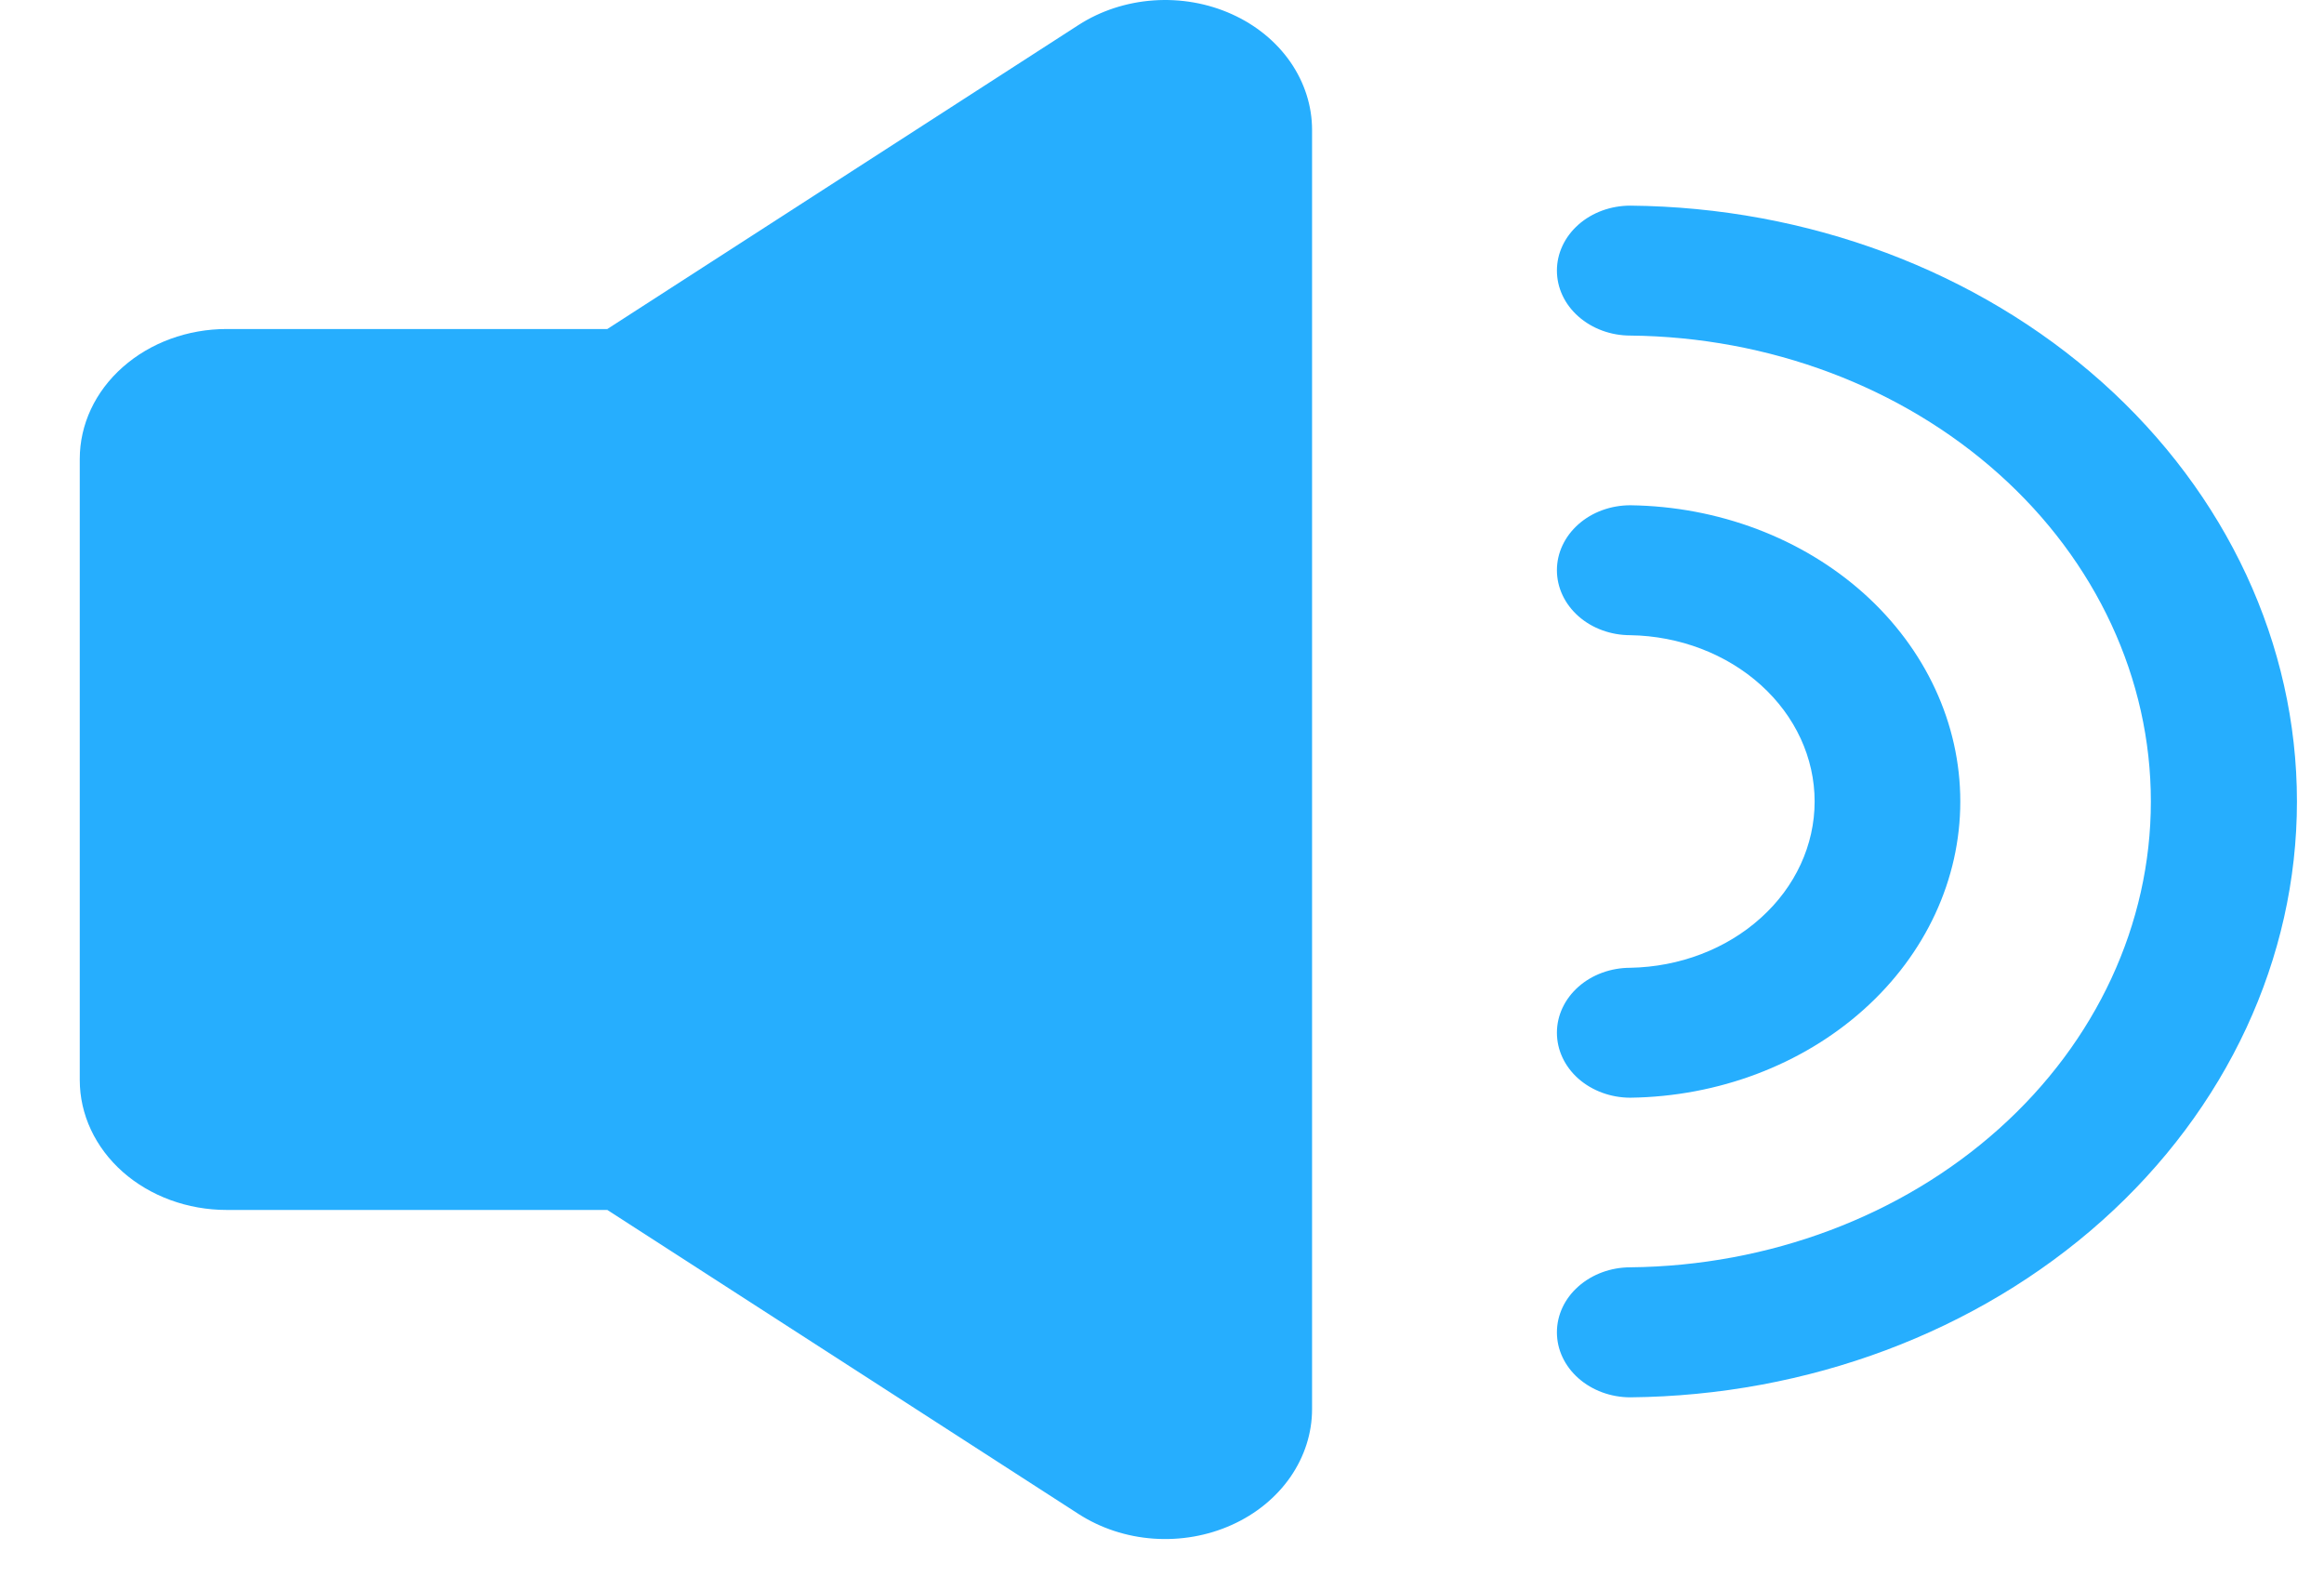 <svg width='28' height='19' viewBox='0 0 28 19' fill='none' xmlns='http://www.w3.org/2000/svg'><path d='M7.317 3.963L12.996 0.3C13.26 0.13 13.572 0.028 13.897 0.005C14.223 -0.018 14.549 0.039 14.84 0.17C15.132 0.301 15.376 0.501 15.547 0.747C15.717 0.993 15.808 1.276 15.808 1.565V16.973C15.808 17.262 15.717 17.545 15.547 17.791C15.376 18.037 15.132 18.237 14.84 18.368C14.549 18.499 14.223 18.556 13.897 18.533C13.572 18.51 13.26 18.407 12.996 18.237L7.317 14.574H2.731C2.261 14.574 1.811 14.409 1.479 14.116C1.147 13.822 0.961 13.424 0.961 13.009V5.528C0.961 5.113 1.147 4.715 1.479 4.422C1.811 4.128 2.261 3.963 2.731 3.963H7.317Z' fill='#26AEFE'/><path d='M19.643 13.222C19.408 13.222 19.183 13.139 19.017 12.993C18.851 12.846 18.758 12.647 18.758 12.439C18.758 12.232 18.851 12.033 19.017 11.886C19.183 11.739 19.408 11.657 19.643 11.657C20.236 11.646 20.8 11.431 21.215 11.056C21.631 10.682 21.863 10.178 21.863 9.654C21.863 9.129 21.631 8.626 21.215 8.251C20.8 7.877 20.236 7.661 19.643 7.651C19.408 7.651 19.183 7.569 19.017 7.422C18.851 7.275 18.758 7.076 18.758 6.868C18.758 6.661 18.851 6.462 19.017 6.315C19.183 6.168 19.408 6.086 19.643 6.086C20.702 6.1 21.713 6.482 22.457 7.149C23.201 7.817 23.618 8.717 23.618 9.654C23.618 10.591 23.201 11.491 22.457 12.158C21.713 12.826 20.702 13.208 19.643 13.222Z' fill='#26AEFE'/><path d='M19.643 16.831C19.408 16.831 19.183 16.748 19.017 16.601C18.851 16.454 18.758 16.256 18.758 16.048C18.758 15.84 18.851 15.641 19.017 15.495C19.183 15.348 19.408 15.265 19.643 15.265C21.313 15.248 22.908 14.649 24.082 13.598C25.256 12.548 25.914 11.13 25.914 9.654C25.914 8.177 25.256 6.759 24.082 5.709C22.908 4.658 21.313 4.059 19.643 4.042C19.408 4.042 19.183 3.959 19.017 3.812C18.851 3.666 18.758 3.467 18.758 3.259C18.758 3.052 18.851 2.853 19.017 2.706C19.183 2.559 19.408 2.477 19.643 2.477C21.78 2.496 23.823 3.261 25.327 4.605C26.83 5.949 27.674 7.763 27.674 9.654C27.674 11.544 26.83 13.358 25.327 14.702C23.823 16.046 21.78 16.811 19.643 16.831Z' fill='#26AEFE'/></svg>